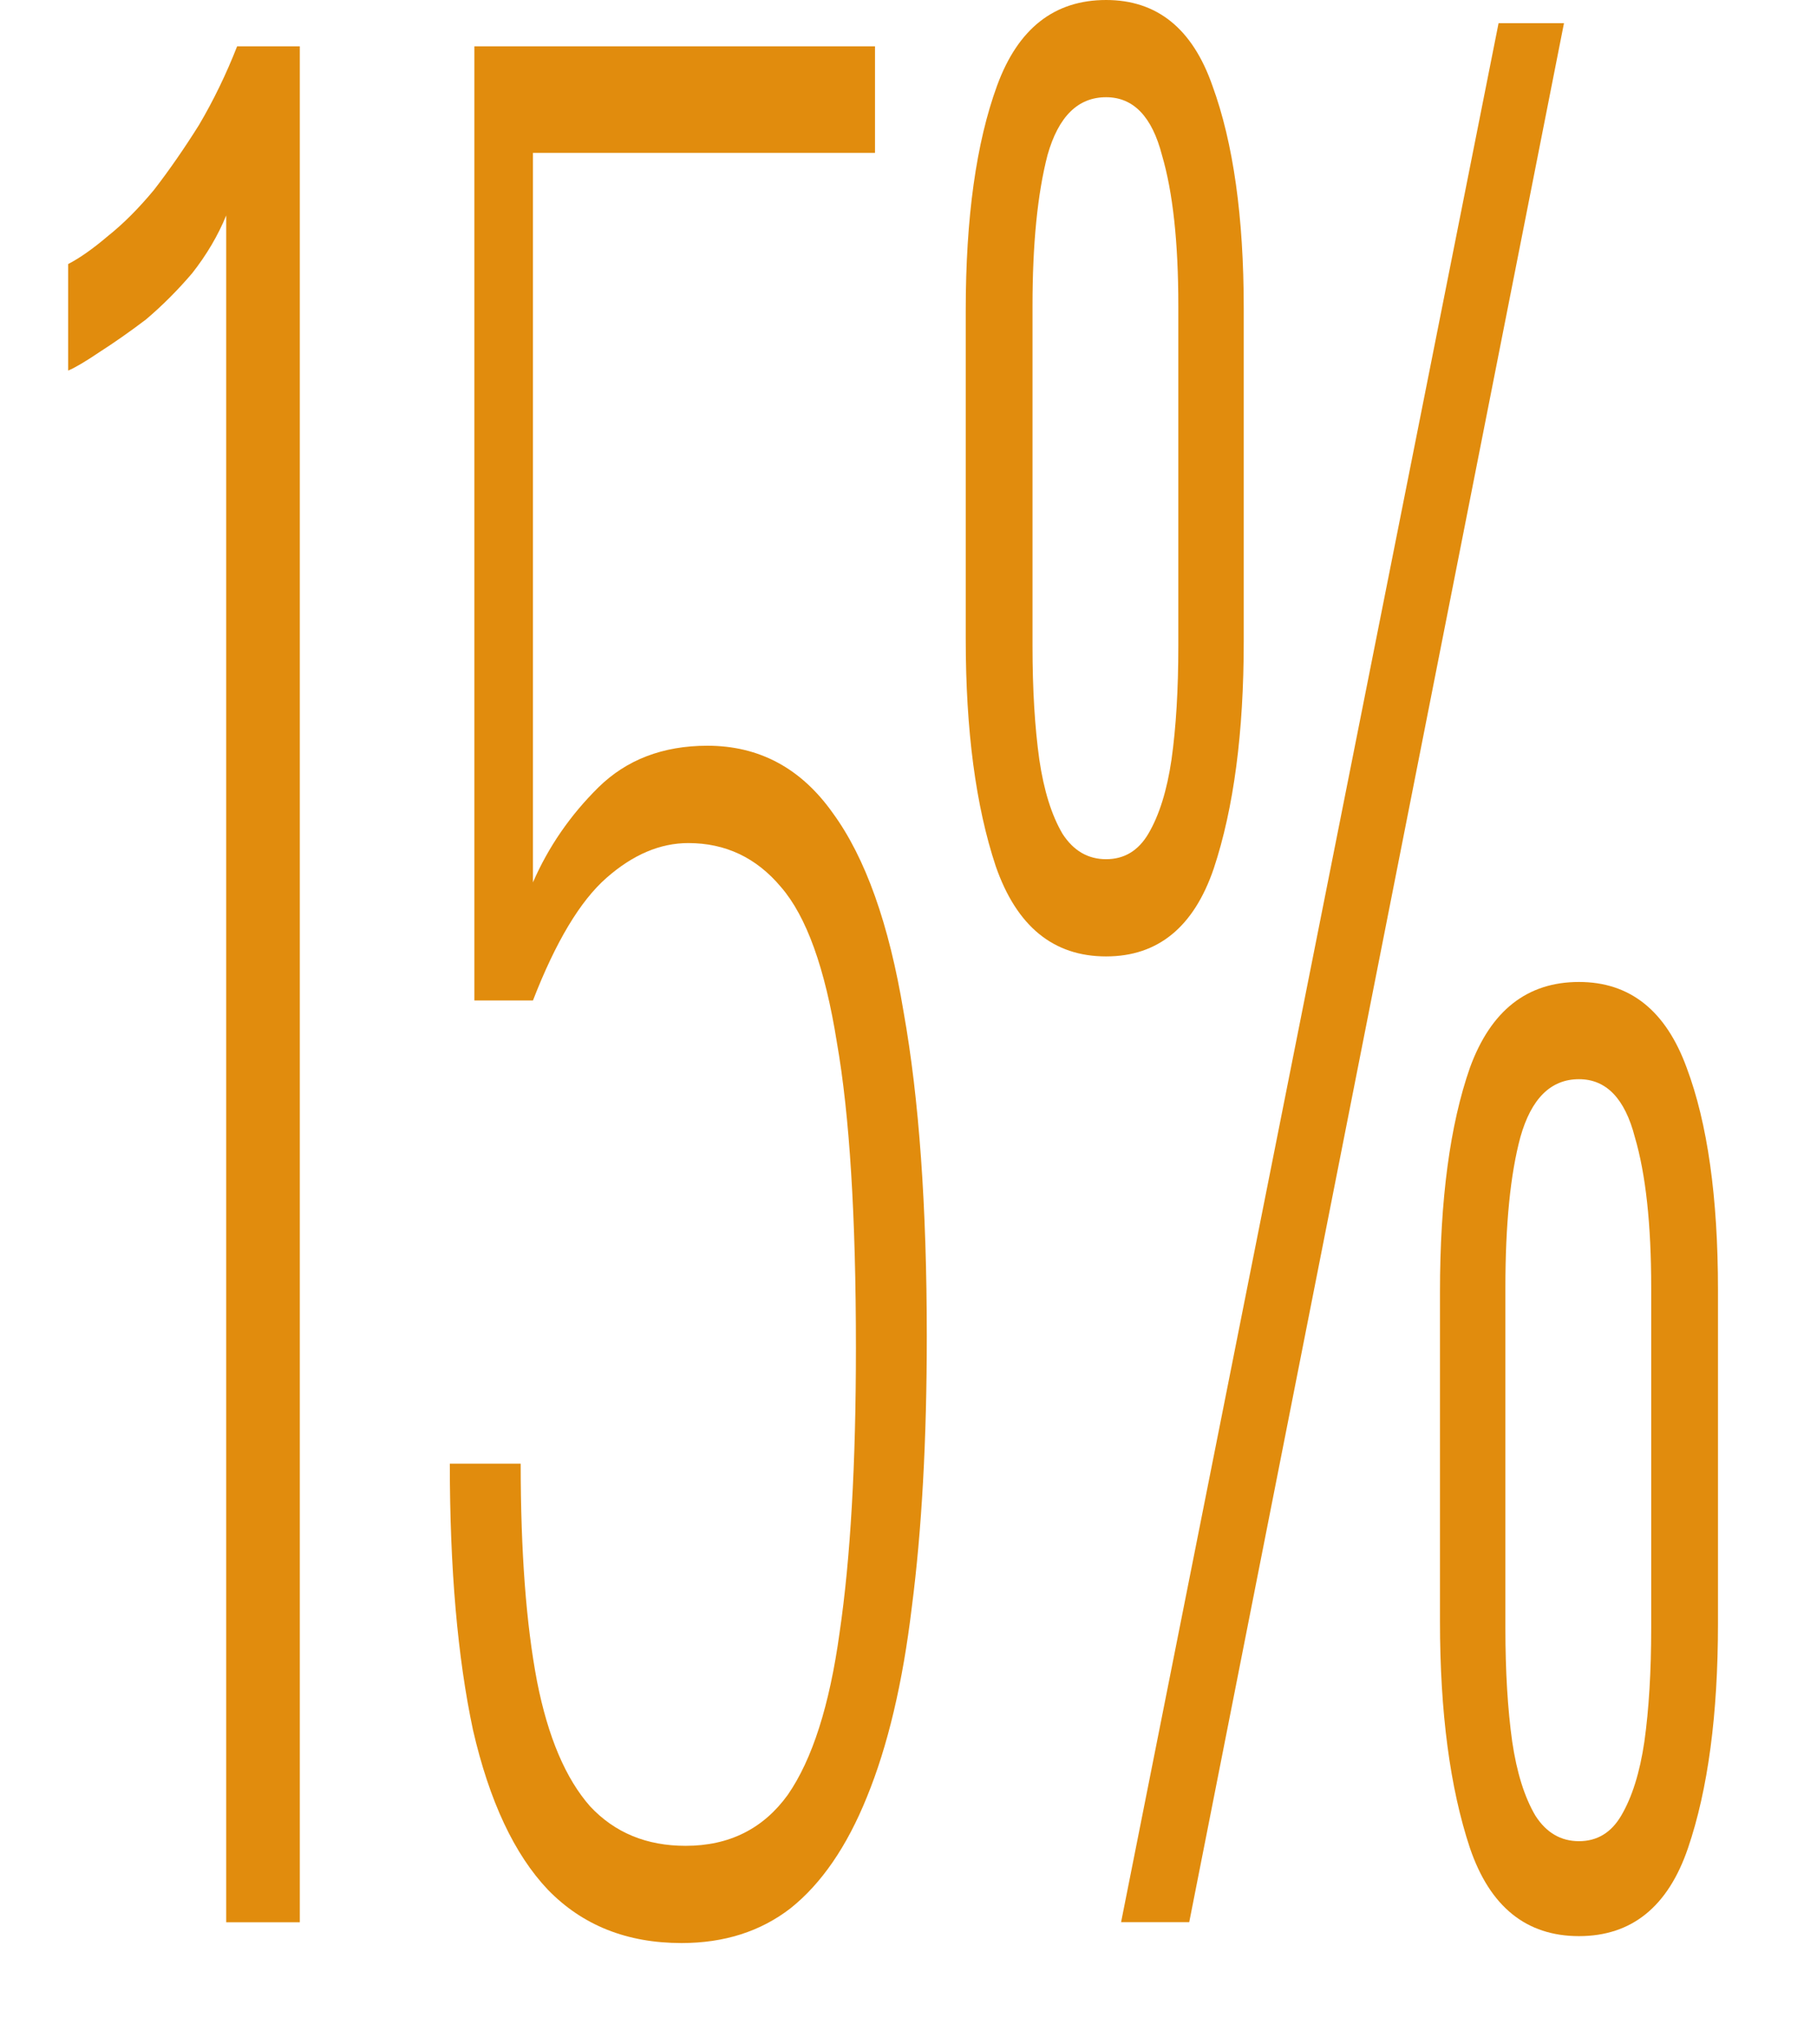 <?xml version="1.0" encoding="UTF-8"?> <svg xmlns="http://www.w3.org/2000/svg" width="16" height="18" viewBox="0 0 16 18" fill="none"><path d="M9.872 16.924L13.196 0.204H13.772L10.472 16.924H9.872ZM9.74 8.421C9.276 8.421 8.952 8.156 8.768 7.626C8.592 7.096 8.504 6.43 8.504 5.628V2.732C8.504 1.917 8.596 1.257 8.78 0.754C8.964 0.251 9.284 0 9.74 0C10.188 0 10.5 0.251 10.676 0.754C10.86 1.257 10.952 1.91 10.952 2.712V5.648C10.952 6.45 10.864 7.116 10.688 7.647C10.512 8.163 10.196 8.421 9.74 8.421ZM9.74 7.565C9.9 7.565 10.024 7.49 10.112 7.341C10.208 7.178 10.276 6.96 10.316 6.688C10.356 6.403 10.376 6.07 10.376 5.689V2.692C10.376 2.134 10.328 1.692 10.232 1.366C10.144 1.026 9.98 0.856 9.74 0.856C9.492 0.856 9.32 1.026 9.224 1.366C9.136 1.706 9.092 2.148 9.092 2.692V5.689C9.092 6.07 9.112 6.403 9.152 6.688C9.192 6.96 9.26 7.178 9.356 7.341C9.452 7.49 9.58 7.565 9.74 7.565ZM13.904 17.047C13.44 17.047 13.12 16.788 12.944 16.272C12.768 15.742 12.68 15.076 12.68 14.274V11.378C12.68 10.562 12.768 9.903 12.944 9.4C13.128 8.897 13.448 8.646 13.904 8.646C14.352 8.646 14.668 8.897 14.852 9.4C15.036 9.89 15.128 10.542 15.128 11.358V14.294C15.128 15.096 15.04 15.755 14.864 16.272C14.688 16.788 14.368 17.047 13.904 17.047ZM13.904 16.211C14.064 16.211 14.188 16.136 14.276 15.986C14.372 15.823 14.44 15.606 14.48 15.334C14.52 15.048 14.54 14.715 14.54 14.335V11.337C14.54 10.78 14.492 10.338 14.396 10.012C14.308 9.672 14.144 9.502 13.904 9.502C13.656 9.502 13.484 9.672 13.388 10.012C13.3 10.338 13.256 10.78 13.256 11.337V14.335C13.256 14.715 13.276 15.048 13.316 15.334C13.356 15.606 13.424 15.823 13.52 15.986C13.616 16.136 13.744 16.211 13.904 16.211Z" fill="#E18C0D"></path><path d="M6.001 17.108C5.521 17.108 5.129 16.952 4.825 16.639C4.529 16.327 4.309 15.858 4.165 15.232C4.029 14.593 3.961 13.812 3.961 12.887H4.585C4.585 13.662 4.633 14.301 4.729 14.804C4.825 15.293 4.981 15.661 5.197 15.905C5.413 16.136 5.693 16.252 6.037 16.252C6.421 16.252 6.721 16.102 6.937 15.803C7.153 15.491 7.305 15.015 7.393 14.376C7.489 13.723 7.537 12.887 7.537 11.868C7.537 10.712 7.481 9.815 7.369 9.176C7.265 8.524 7.101 8.068 6.877 7.81C6.661 7.552 6.389 7.423 6.061 7.423C5.813 7.423 5.573 7.525 5.341 7.729C5.109 7.932 4.893 8.293 4.693 8.809H4.177V0.408H7.705V1.346H4.693V7.769C4.829 7.457 5.021 7.178 5.269 6.933C5.517 6.689 5.837 6.566 6.229 6.566C6.685 6.566 7.053 6.763 7.333 7.158C7.621 7.552 7.829 8.136 7.957 8.911C8.093 9.672 8.161 10.624 8.161 11.766C8.161 12.677 8.117 13.472 8.029 14.152C7.949 14.818 7.817 15.375 7.633 15.824C7.457 16.259 7.233 16.585 6.961 16.802C6.697 17.006 6.377 17.108 6.001 17.108Z" fill="#E18C0D"></path><path d="M1.992 16.925V1.897C1.92 2.073 1.82 2.243 1.692 2.406C1.564 2.556 1.428 2.692 1.284 2.814C1.14 2.923 1.004 3.018 0.876 3.1C0.756 3.181 0.664 3.236 0.6 3.263V2.325C0.704 2.271 0.82 2.189 0.948 2.08C1.084 1.972 1.22 1.836 1.356 1.672C1.492 1.496 1.624 1.305 1.752 1.101C1.88 0.884 1.992 0.653 2.088 0.408H2.64V16.925H1.992Z" fill="#E18C0D"></path></svg> 